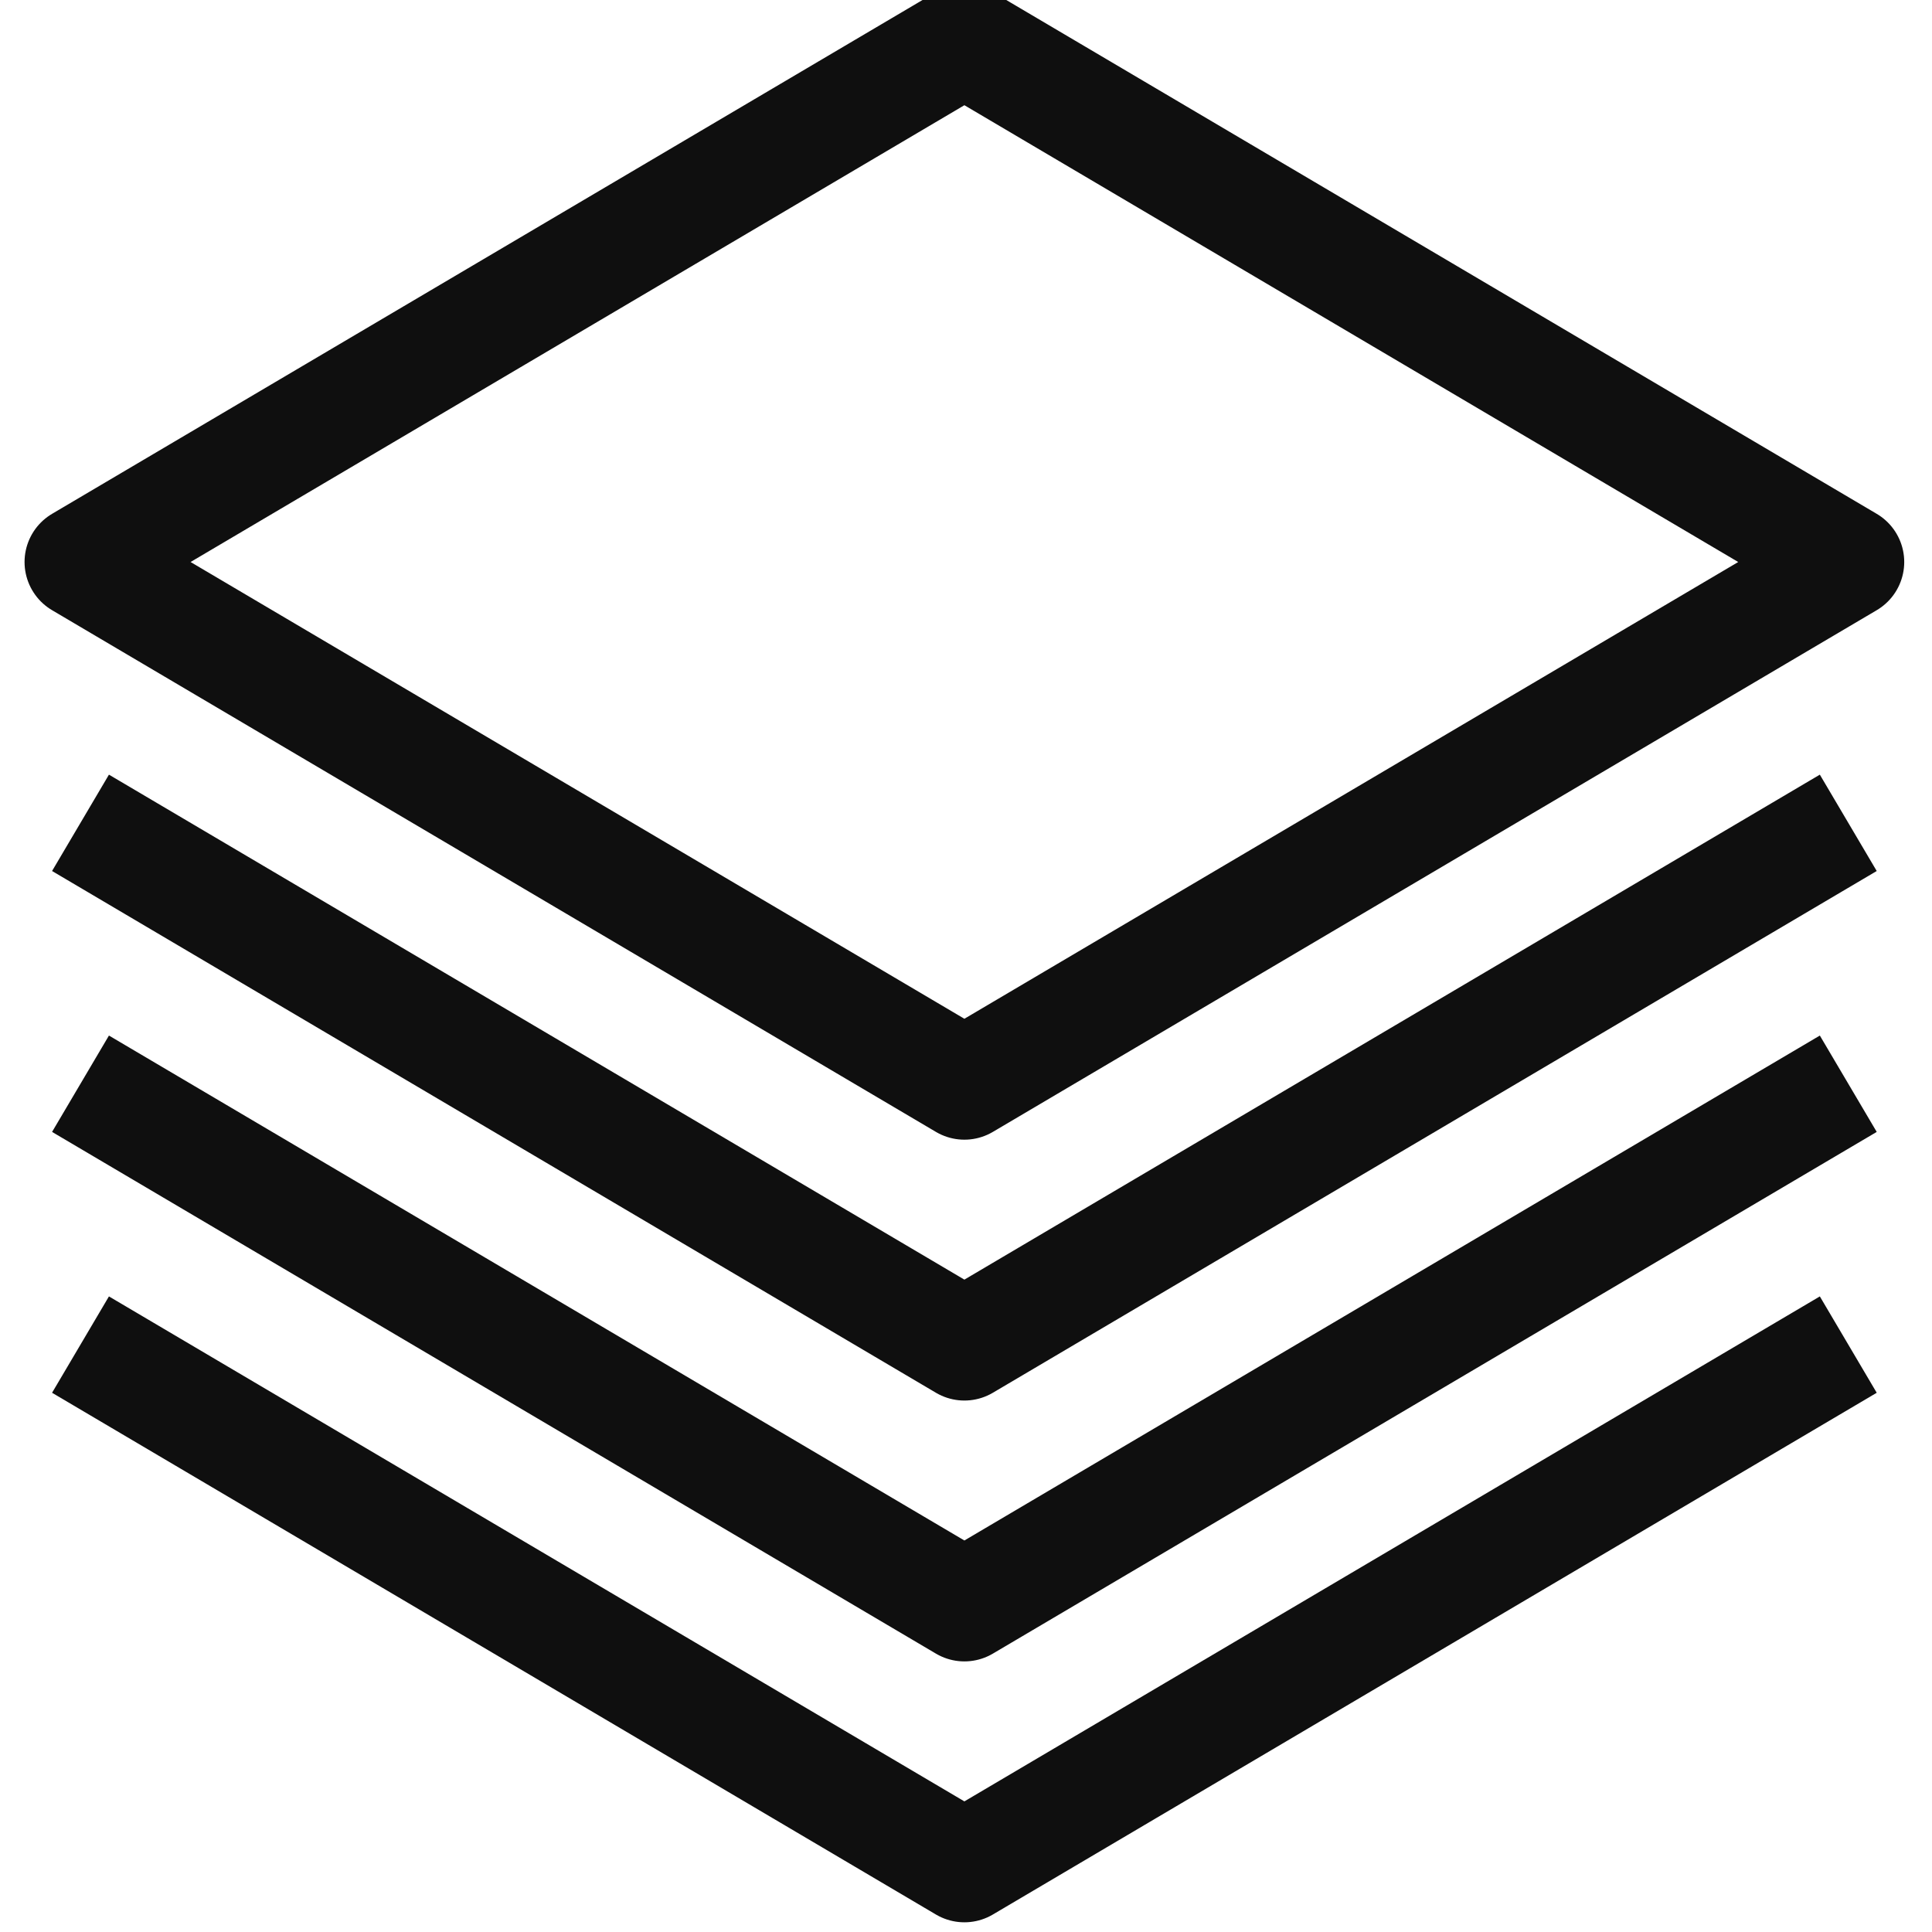 <svg width="48" height="48" viewBox="0 0 48 48" fill="none" xmlns="http://www.w3.org/2000/svg">
<g clip-path="url(#clip0_36_21351)">
<path d="M2 20.443L23.96 33.406L45.92 20.443" stroke="#0F0F0F" stroke-width="2.78" stroke-linejoin="round"/>
<path d="M2 26.925L23.96 39.887L45.92 26.925" stroke="#0F0F0F" stroke-width="2.78" stroke-linejoin="round"/>
<path d="M2 33.406L23.96 46.369L45.92 33.406M23.96 1L2 13.963L23.96 26.925L45.92 13.963L23.96 1Z" stroke="#0F0F0F" stroke-width="2.78" stroke-linejoin="round"/>
</g>
<defs>
<clipPath id="clip0_36_21351">
<rect width="48" height="48" fill="white"/>
</clipPath>
</defs>
</svg>
